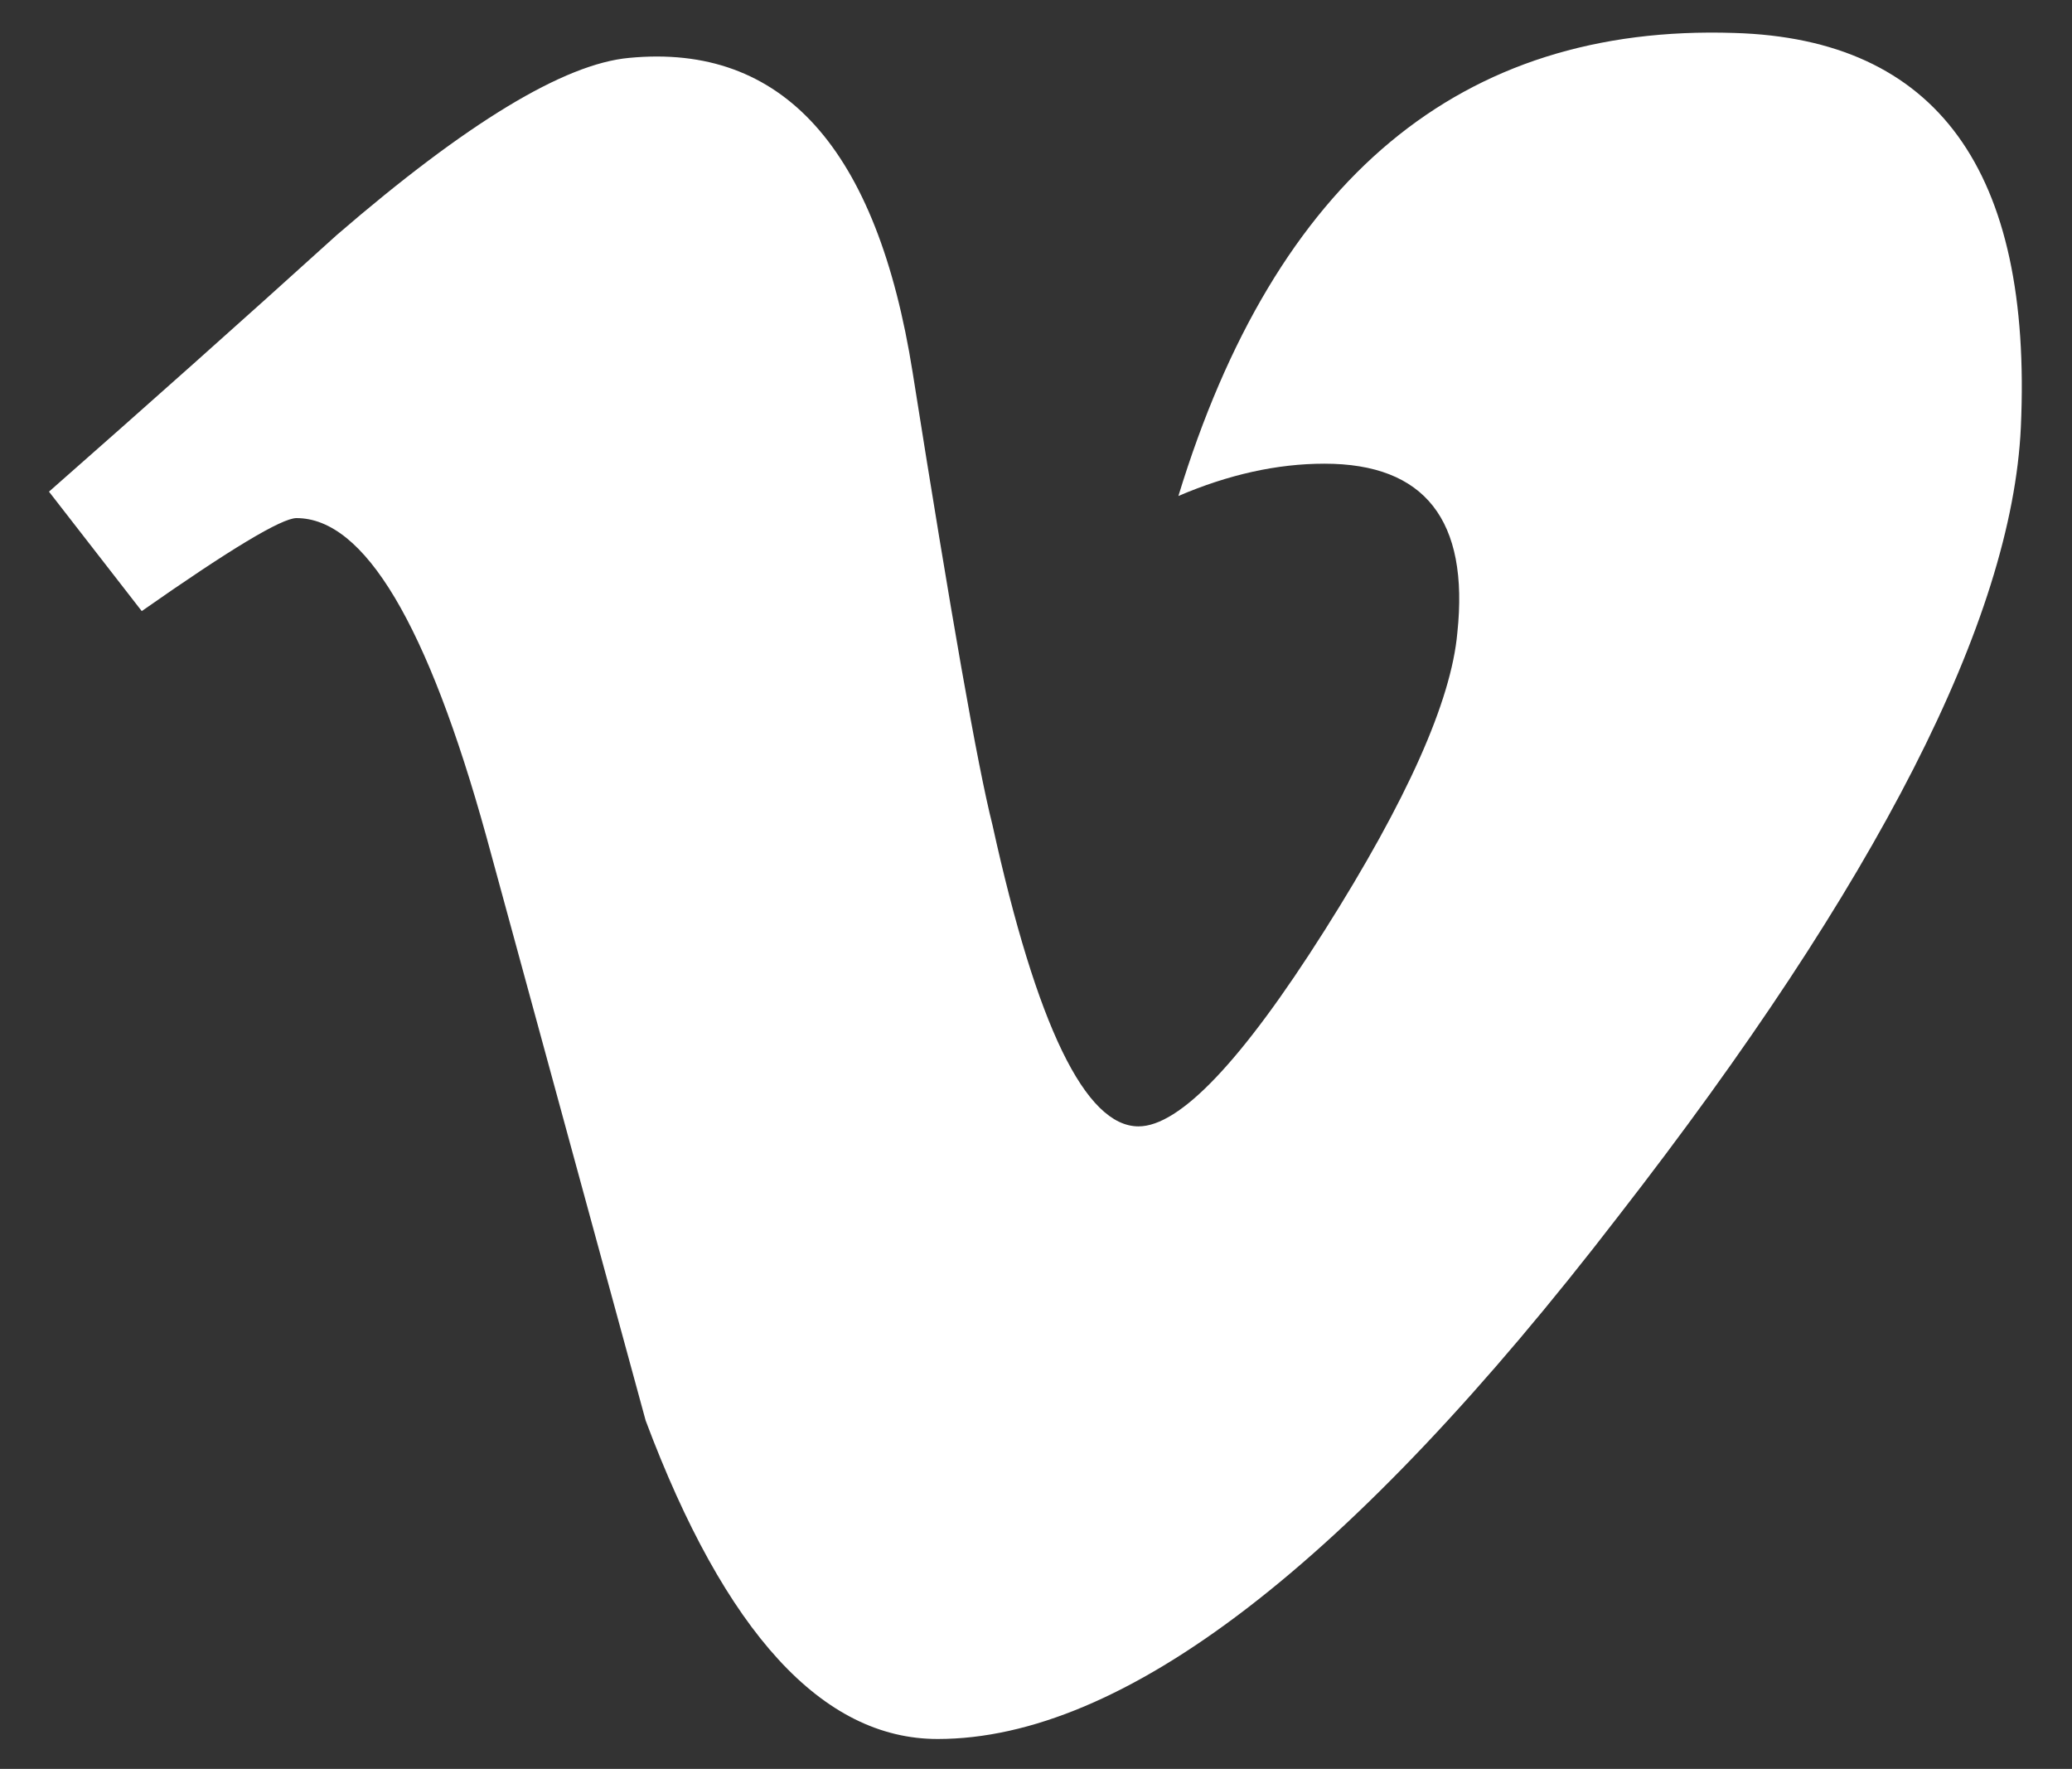 <?xml version="1.0" encoding="utf-8"?>
<!-- Generator: Adobe Illustrator 24.0.3, SVG Export Plug-In . SVG Version: 6.00 Build 0)  -->
<svg version="1.1" xmlns="http://www.w3.org/2000/svg" xmlns:xlink="http://www.w3.org/1999/xlink" x="0px" y="0px"
	 viewBox="0 0 956 816" style="enable-background:new 0 0 956 816;" xml:space="preserve">
<rect x="0" y="0" width="956" height="816" fill="#333333" stroke="none"/>
<style type="text/css">
	.st0{fill:#FFFFFF;}
	.st1{display:none;}
	.st2{display:inline;}
</style>
<g id="vimeo">
	<g>
		<path class="st0" d="M932.4,197.1C928.3,285.7,866.4,407,746.7,561C623,721.8,518.2,802.2,432.6,802.2c-53.1,0-98-49-134.7-146.9
			c-24.5-89.8-49-179.6-73.5-269.4C197.3,288,168.1,239,136.8,239c-6.8,0-30.6,14.3-71.4,42.9l-42.8-55.1
			c44.9-39.5,89.2-78.9,132.8-118.4c59.9-51.7,104.9-79,134.9-81.7c70.8-6.8,114.4,41.6,130.8,145.2
			c17.7,111.8,29.9,181.4,36.8,208.6c20.4,92.8,42.9,139.1,67.4,139.1c19,0,47.7-30.1,85.8-90.3c38.1-60.2,58.5-105.9,61.3-137.4
			c5.5-51.9-15-78-61.3-78c-21.8,0-44.3,5-67.4,14.9C588.5,82.3,674,11.1,800.1,15.2C893.6,17.9,937.8,78.6,932.4,197.1z"/>
	</g>
</g>
<g id="instagram" class="st1">
	<g class="st2">
		<path class="st0" d="M478.3,93c104.6,0,117,0.4,158.3,2.3c38.2,1.7,58.9,8.1,72.7,13.5c18.3,7.1,31.3,15.6,45,29.3
			c13.7,13.7,22.2,26.8,29.3,45c5.4,13.8,11.7,34.5,13.5,72.7c1.9,41.3,2.3,53.7,2.3,158.3s-0.4,117-2.3,158.3
			c-1.7,38.2-8.1,58.9-13.5,72.7c-7.1,18.3-15.6,31.3-29.3,45c-13.7,13.7-26.8,22.2-45,29.3c-13.8,5.4-34.5,11.7-72.7,13.5
			c-41.3,1.9-53.7,2.3-158.3,2.3s-117-0.4-158.3-2.3c-38.2-1.7-58.9-8.1-72.7-13.5c-18.3-7.1-31.3-15.6-45-29.3
			c-13.7-13.7-22.2-26.8-29.3-45c-5.4-13.8-11.7-34.5-13.5-72.7c-1.9-41.3-2.3-53.7-2.3-158.3s0.4-117,2.3-158.3
			c1.7-38.2,8.1-58.9,13.5-72.7c7.1-18.3,15.6-31.3,29.3-45c13.7-13.7,26.8-22.2,45-29.3c13.8-5.4,34.5-11.7,72.7-13.5
			C361.3,93.4,373.7,93,478.3,93 M478.3,22.4c-106.4,0-119.7,0.5-161.5,2.4c-41.7,1.9-70.2,8.5-95.1,18.2
			c-25.8,10-47.6,23.4-69.4,45.2c-21.8,21.8-35.2,43.6-45.2,69.4c-9.7,24.9-16.3,53.4-18.2,95.1c-1.9,41.8-2.4,55.1-2.4,161.5
			c0,106.4,0.5,119.7,2.4,161.5c1.9,41.7,8.5,70.2,18.2,95.1c10,25.8,23.4,47.6,45.2,69.4c21.8,21.8,43.6,35.2,69.4,45.2
			c24.9,9.7,53.4,16.3,95.1,18.2c41.8,1.9,55.1,2.4,161.5,2.4s119.7-0.5,161.5-2.4c41.7-1.9,70.2-8.5,95.1-18.2
			c25.8-10,47.6-23.4,69.4-45.2c21.8-21.8,35.2-43.6,45.2-69.4c9.7-24.9,16.3-53.4,18.2-95.1c1.9-41.8,2.4-55.1,2.4-161.5
			s-0.5-119.7-2.4-161.5c-1.9-41.7-8.5-70.2-18.2-95.1c-10-25.8-23.4-47.6-45.2-69.4C782.5,66.4,760.6,53,734.9,43
			c-24.9-9.7-53.4-16.3-95.1-18.2C598,22.8,584.7,22.4,478.3,22.4L478.3,22.4z"/>
		<path class="st0" d="M478.3,212.9c-111.1,0-201.1,90.1-201.1,201.1s90.1,201.1,201.1,201.1s201.1-90.1,201.1-201.1
			S589.4,212.9,478.3,212.9z M478.3,544.7c-72.1,0-130.6-58.5-130.6-130.6c0-72.1,58.5-130.6,130.6-130.6
			c72.1,0,130.6,58.5,130.6,130.6C608.9,486.2,550.4,544.7,478.3,544.7z"/>
		<circle class="st0" cx="687.4" cy="205" r="47"/>
	</g>
</g>
<g id="facebook" class="st1">
	<g class="st2">
		<path class="st0" d="M865,418.4c0-213.6-173.1-386.7-386.7-386.7S91.6,204.9,91.6,418.4c0,193,141.4,353,326.3,382V530.2h-98.2
			V418.4h98.2v-85.2c0-96.9,57.7-150.5,146.1-150.5c42.3,0,86.6,7.6,86.6,7.6v95.2h-48.8c-48,0-63,29.8-63,60.4v72.5H646
			l-17.1,111.8h-90.1v270.2C723.6,771.4,865,611.5,865,418.4z"/>
	</g>
</g>
</svg>
